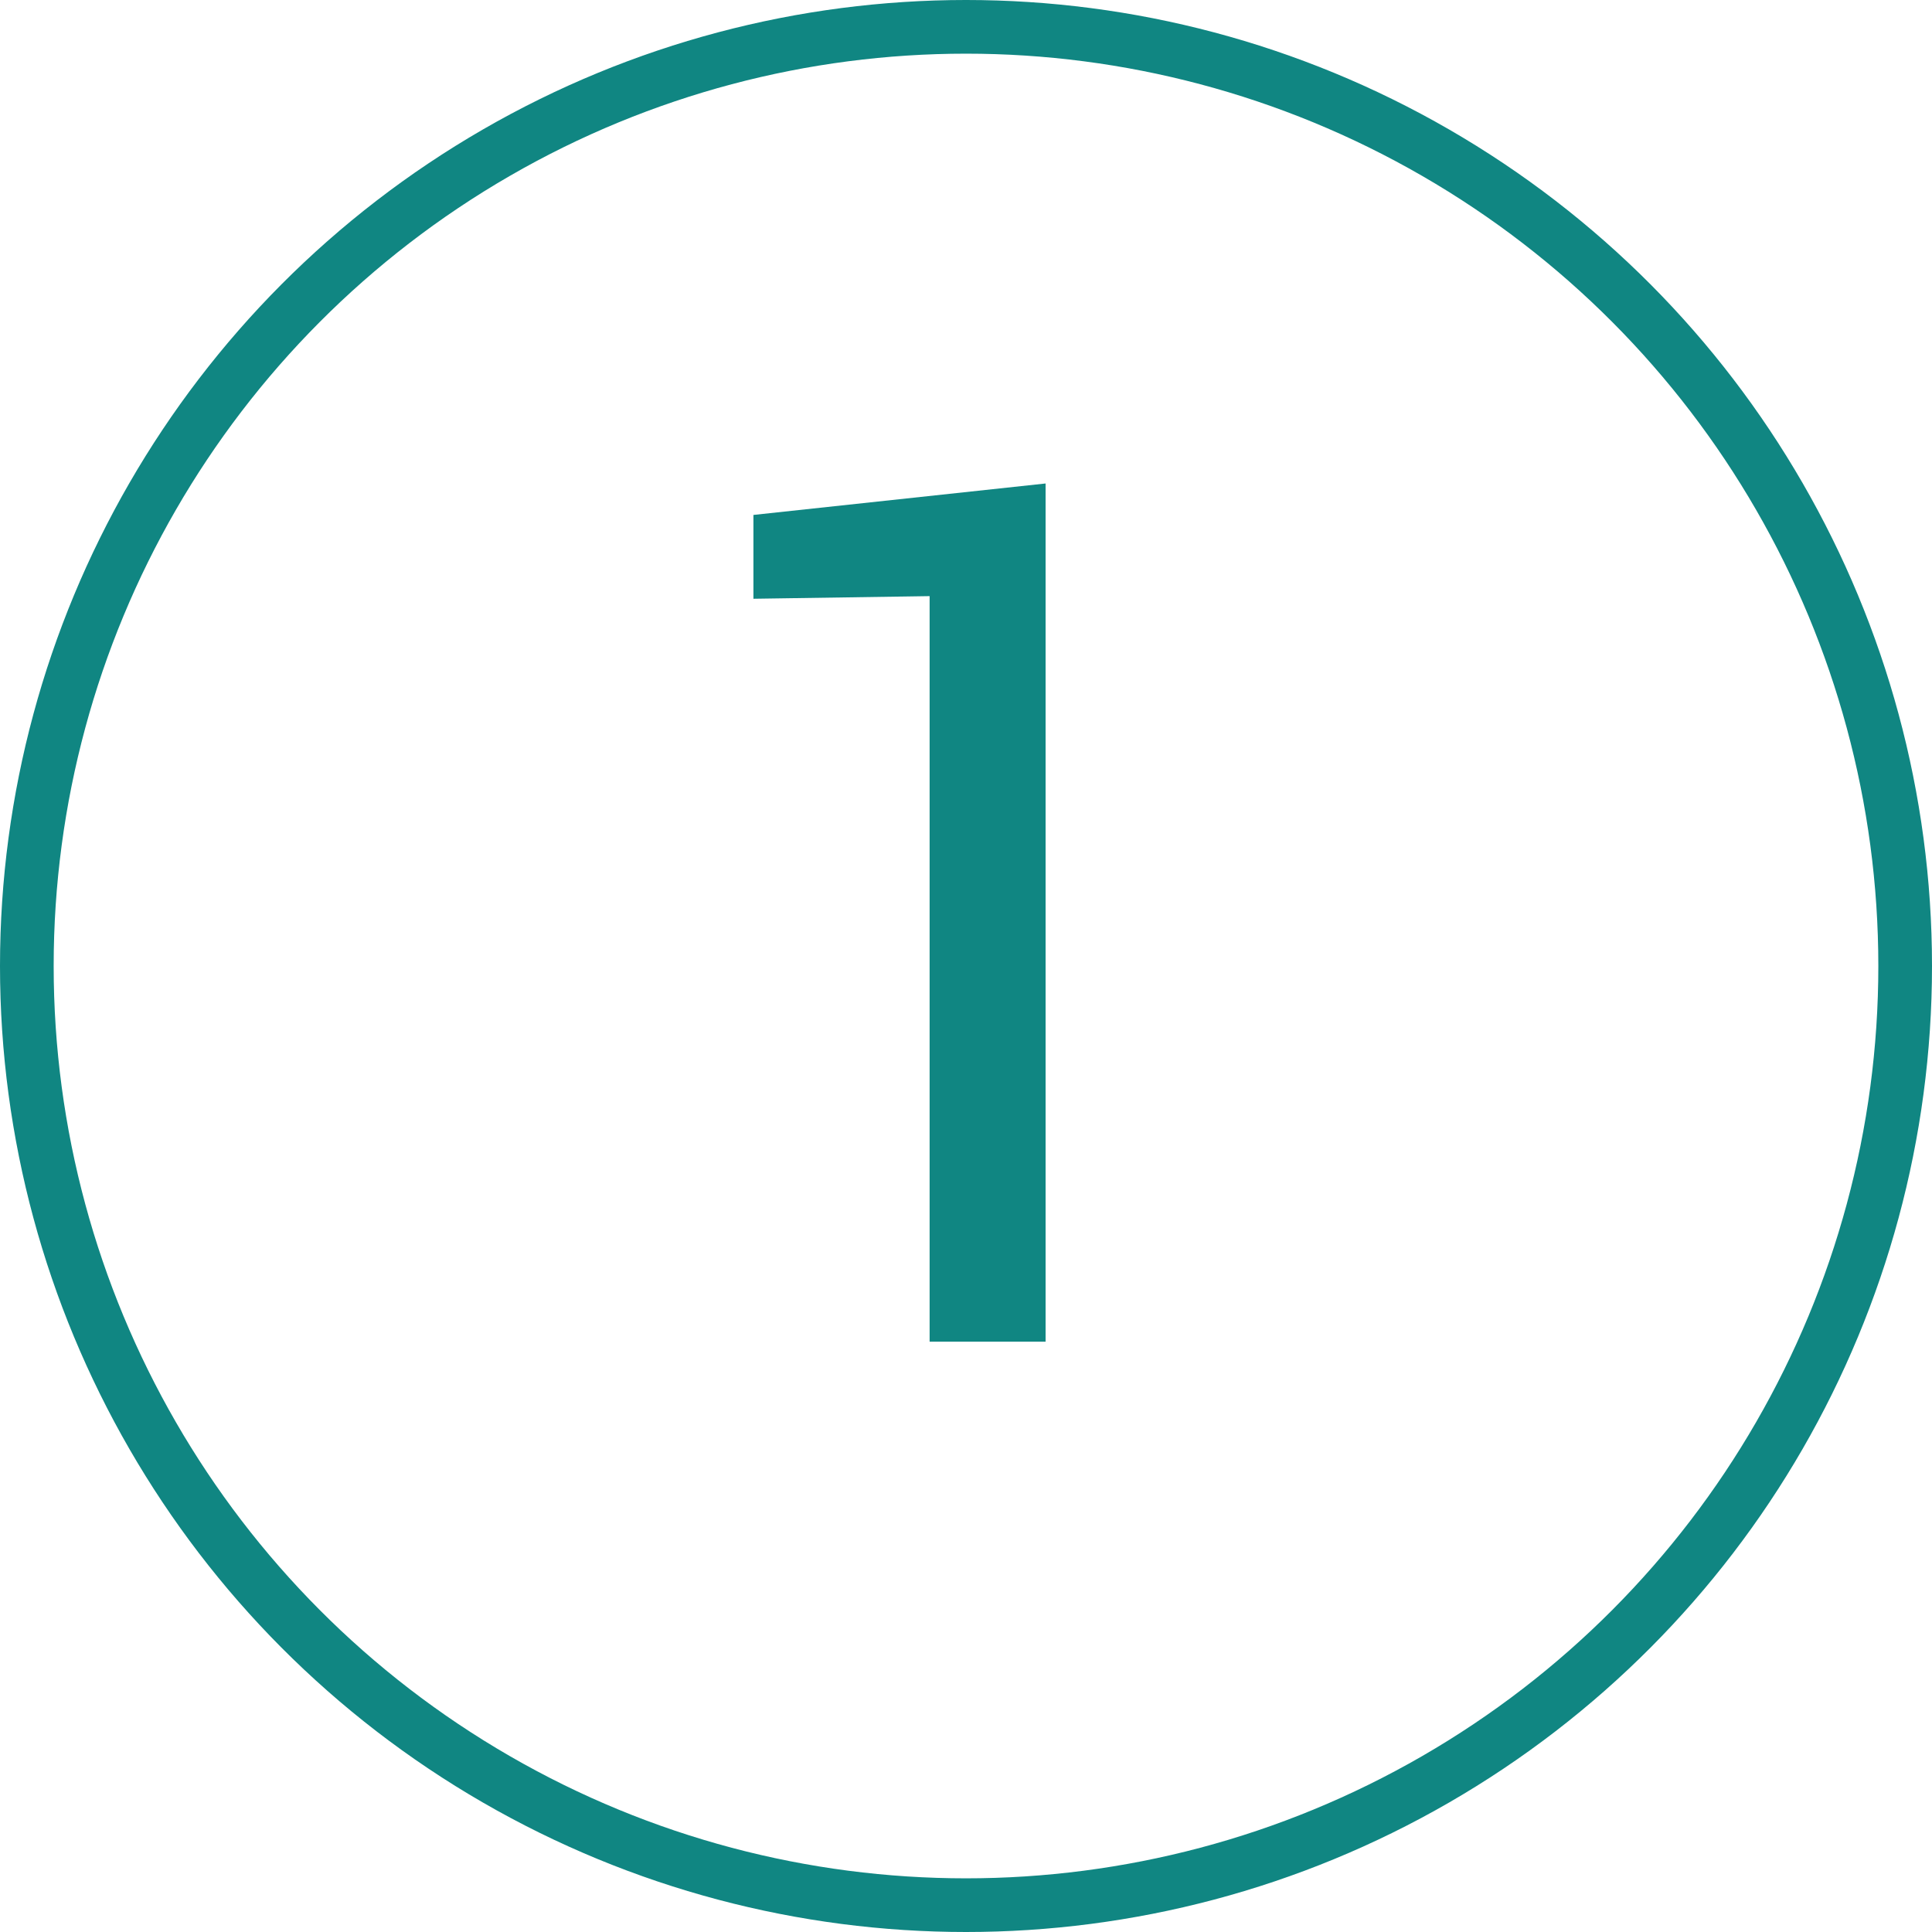 <svg width="36" height="36" viewBox="0 0 36 36" fill="none" xmlns="http://www.w3.org/2000/svg">
<path d="M19.483 25H17.322V11.108L14.039 11.157V9.595L19.483 9.009V25Z" fill="#108682"/>
<circle cx="18" cy="18" r="17.5" stroke="#108682"/>
</svg>
